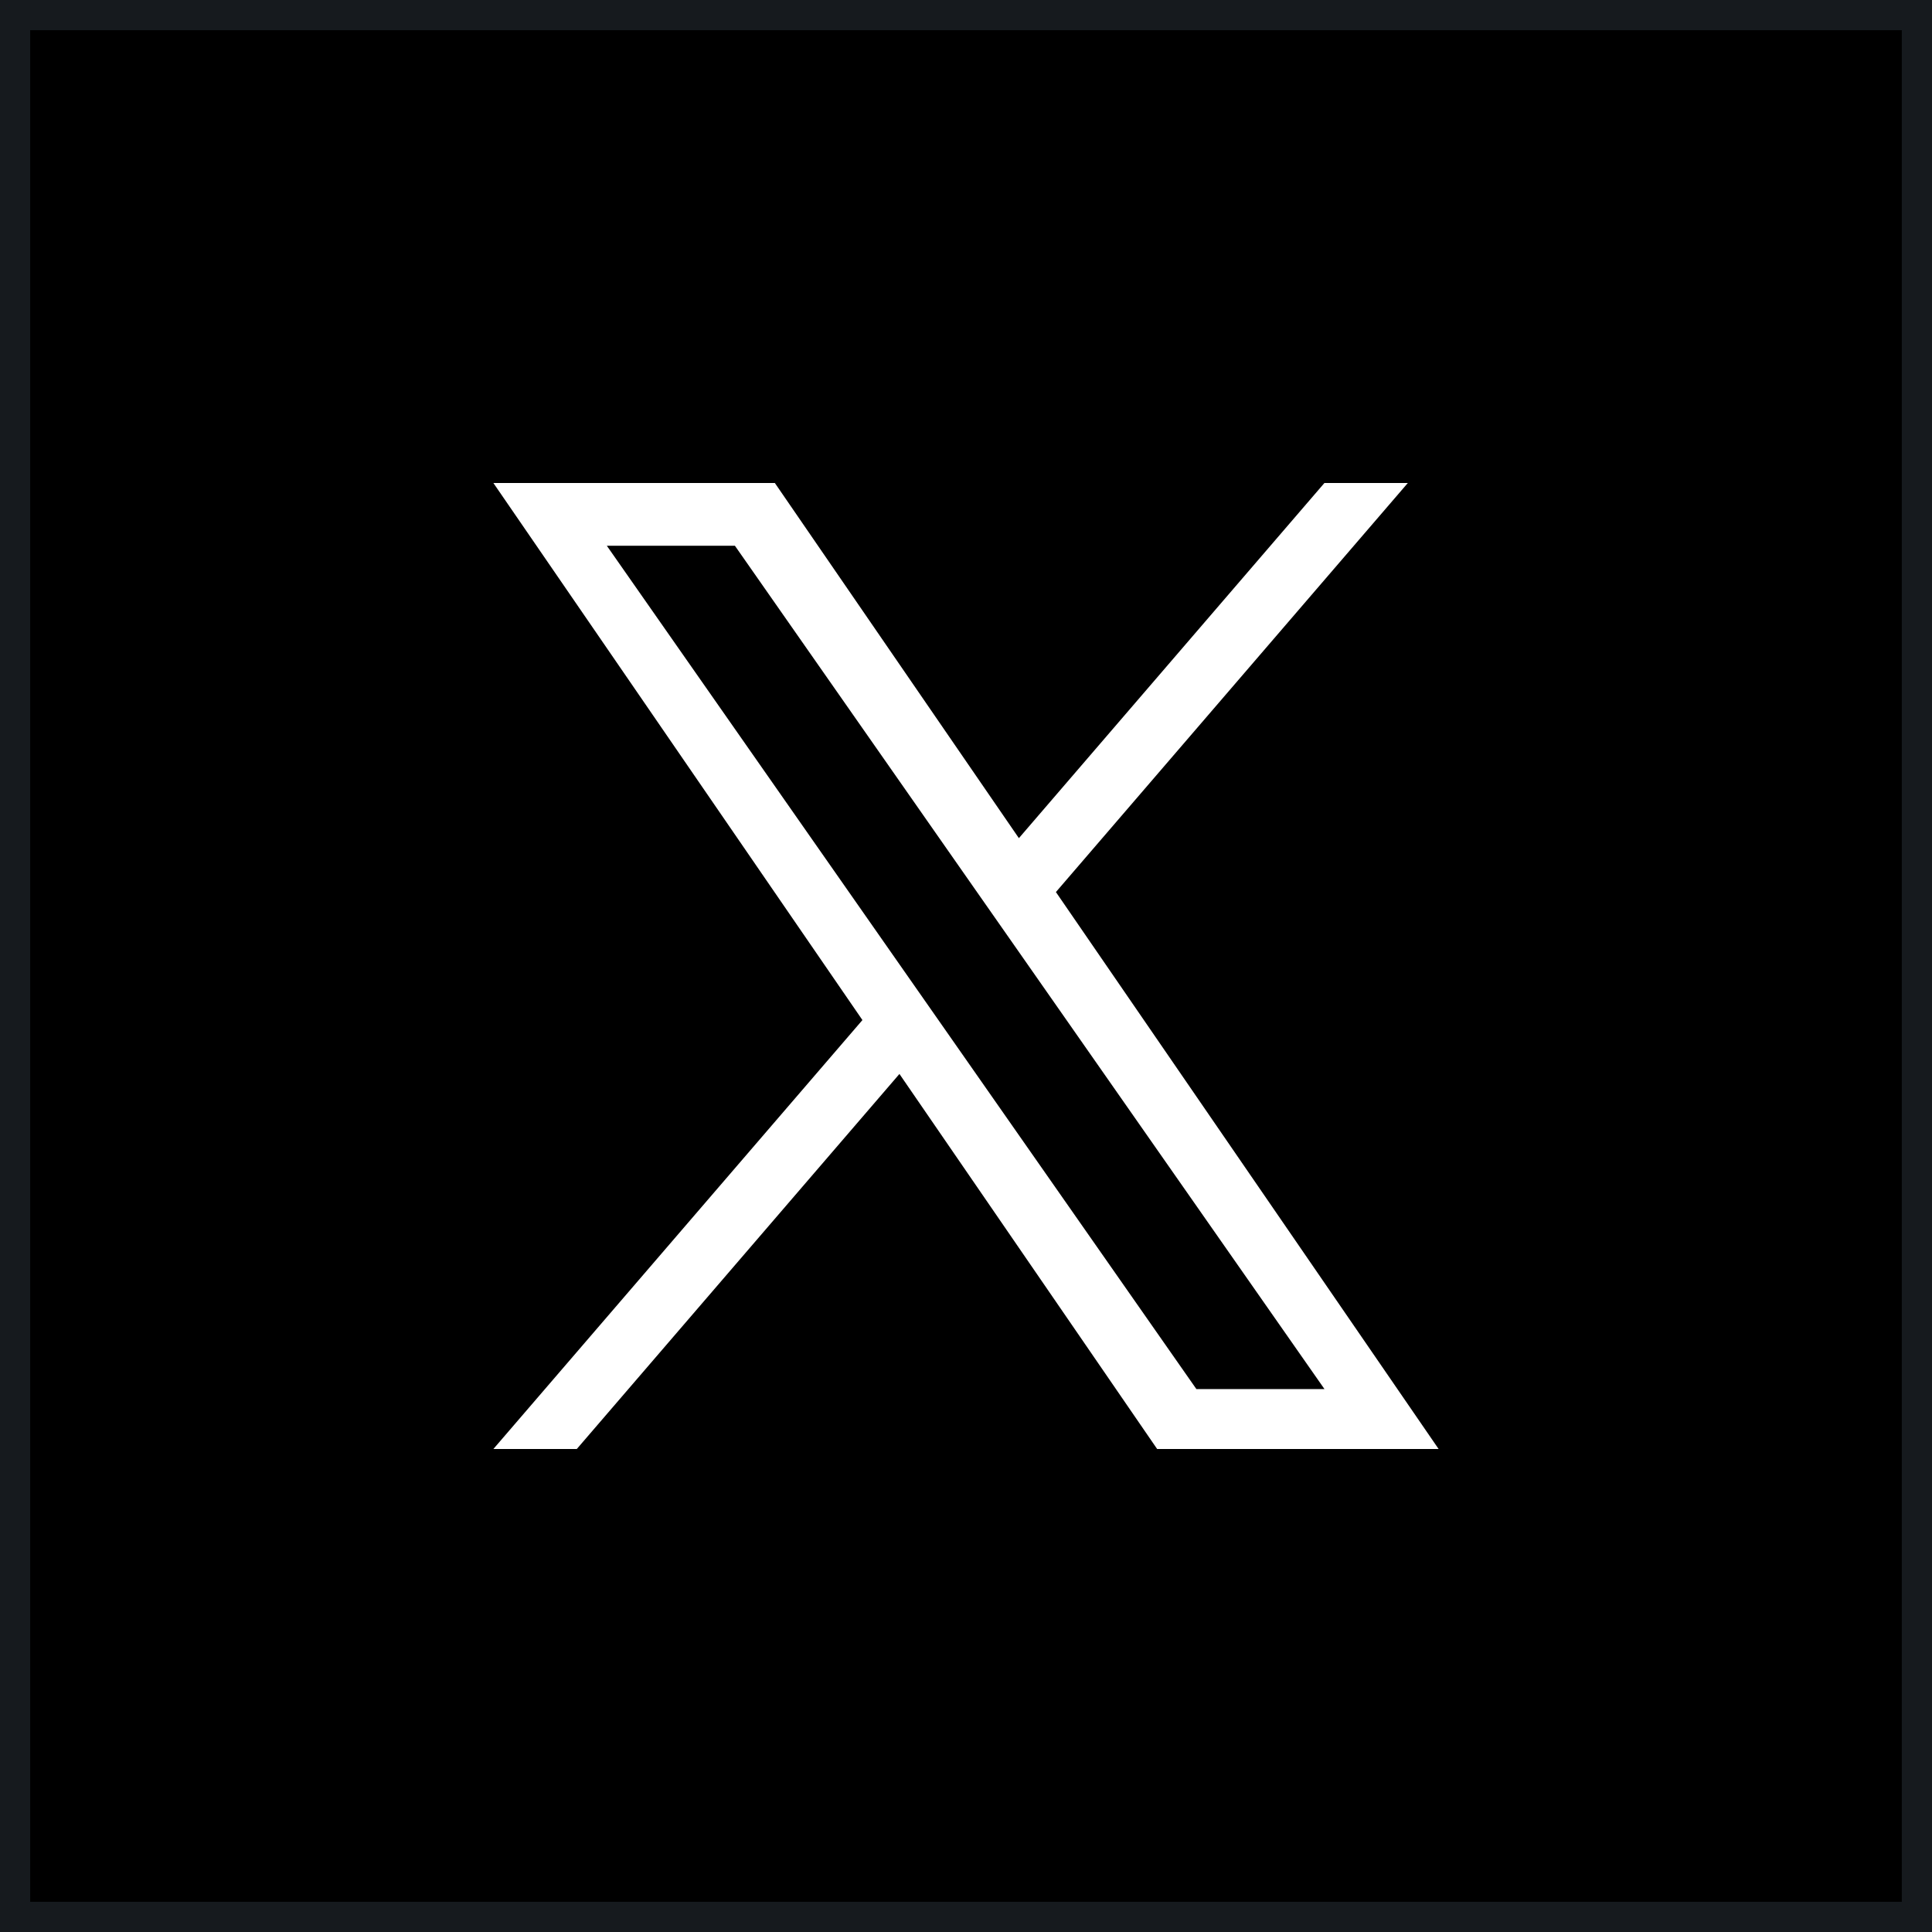 <svg width="64" height="64" viewBox="0 0 64 64" fill="none" xmlns="http://www.w3.org/2000/svg">
<rect x="0" y="0" width="64" height="64" fill="#808080" stroke="none"/>
<rect x="0.5" y="0.5" width="63" height="63" fill="black" stroke="#161A1E"/>
<path d="M34.979 29.55L46.636 16H43.873L33.752 27.765L25.668 16H16.344L28.569 33.791L16.344 48H19.107L29.795 35.576L38.332 48H47.656L34.978 29.55H34.979ZM31.196 33.948L29.957 32.176L20.102 18.079H24.345L32.298 29.456L33.537 31.227L43.875 46.015H39.632L31.196 33.948V33.948Z" fill="white"/>
</svg>
